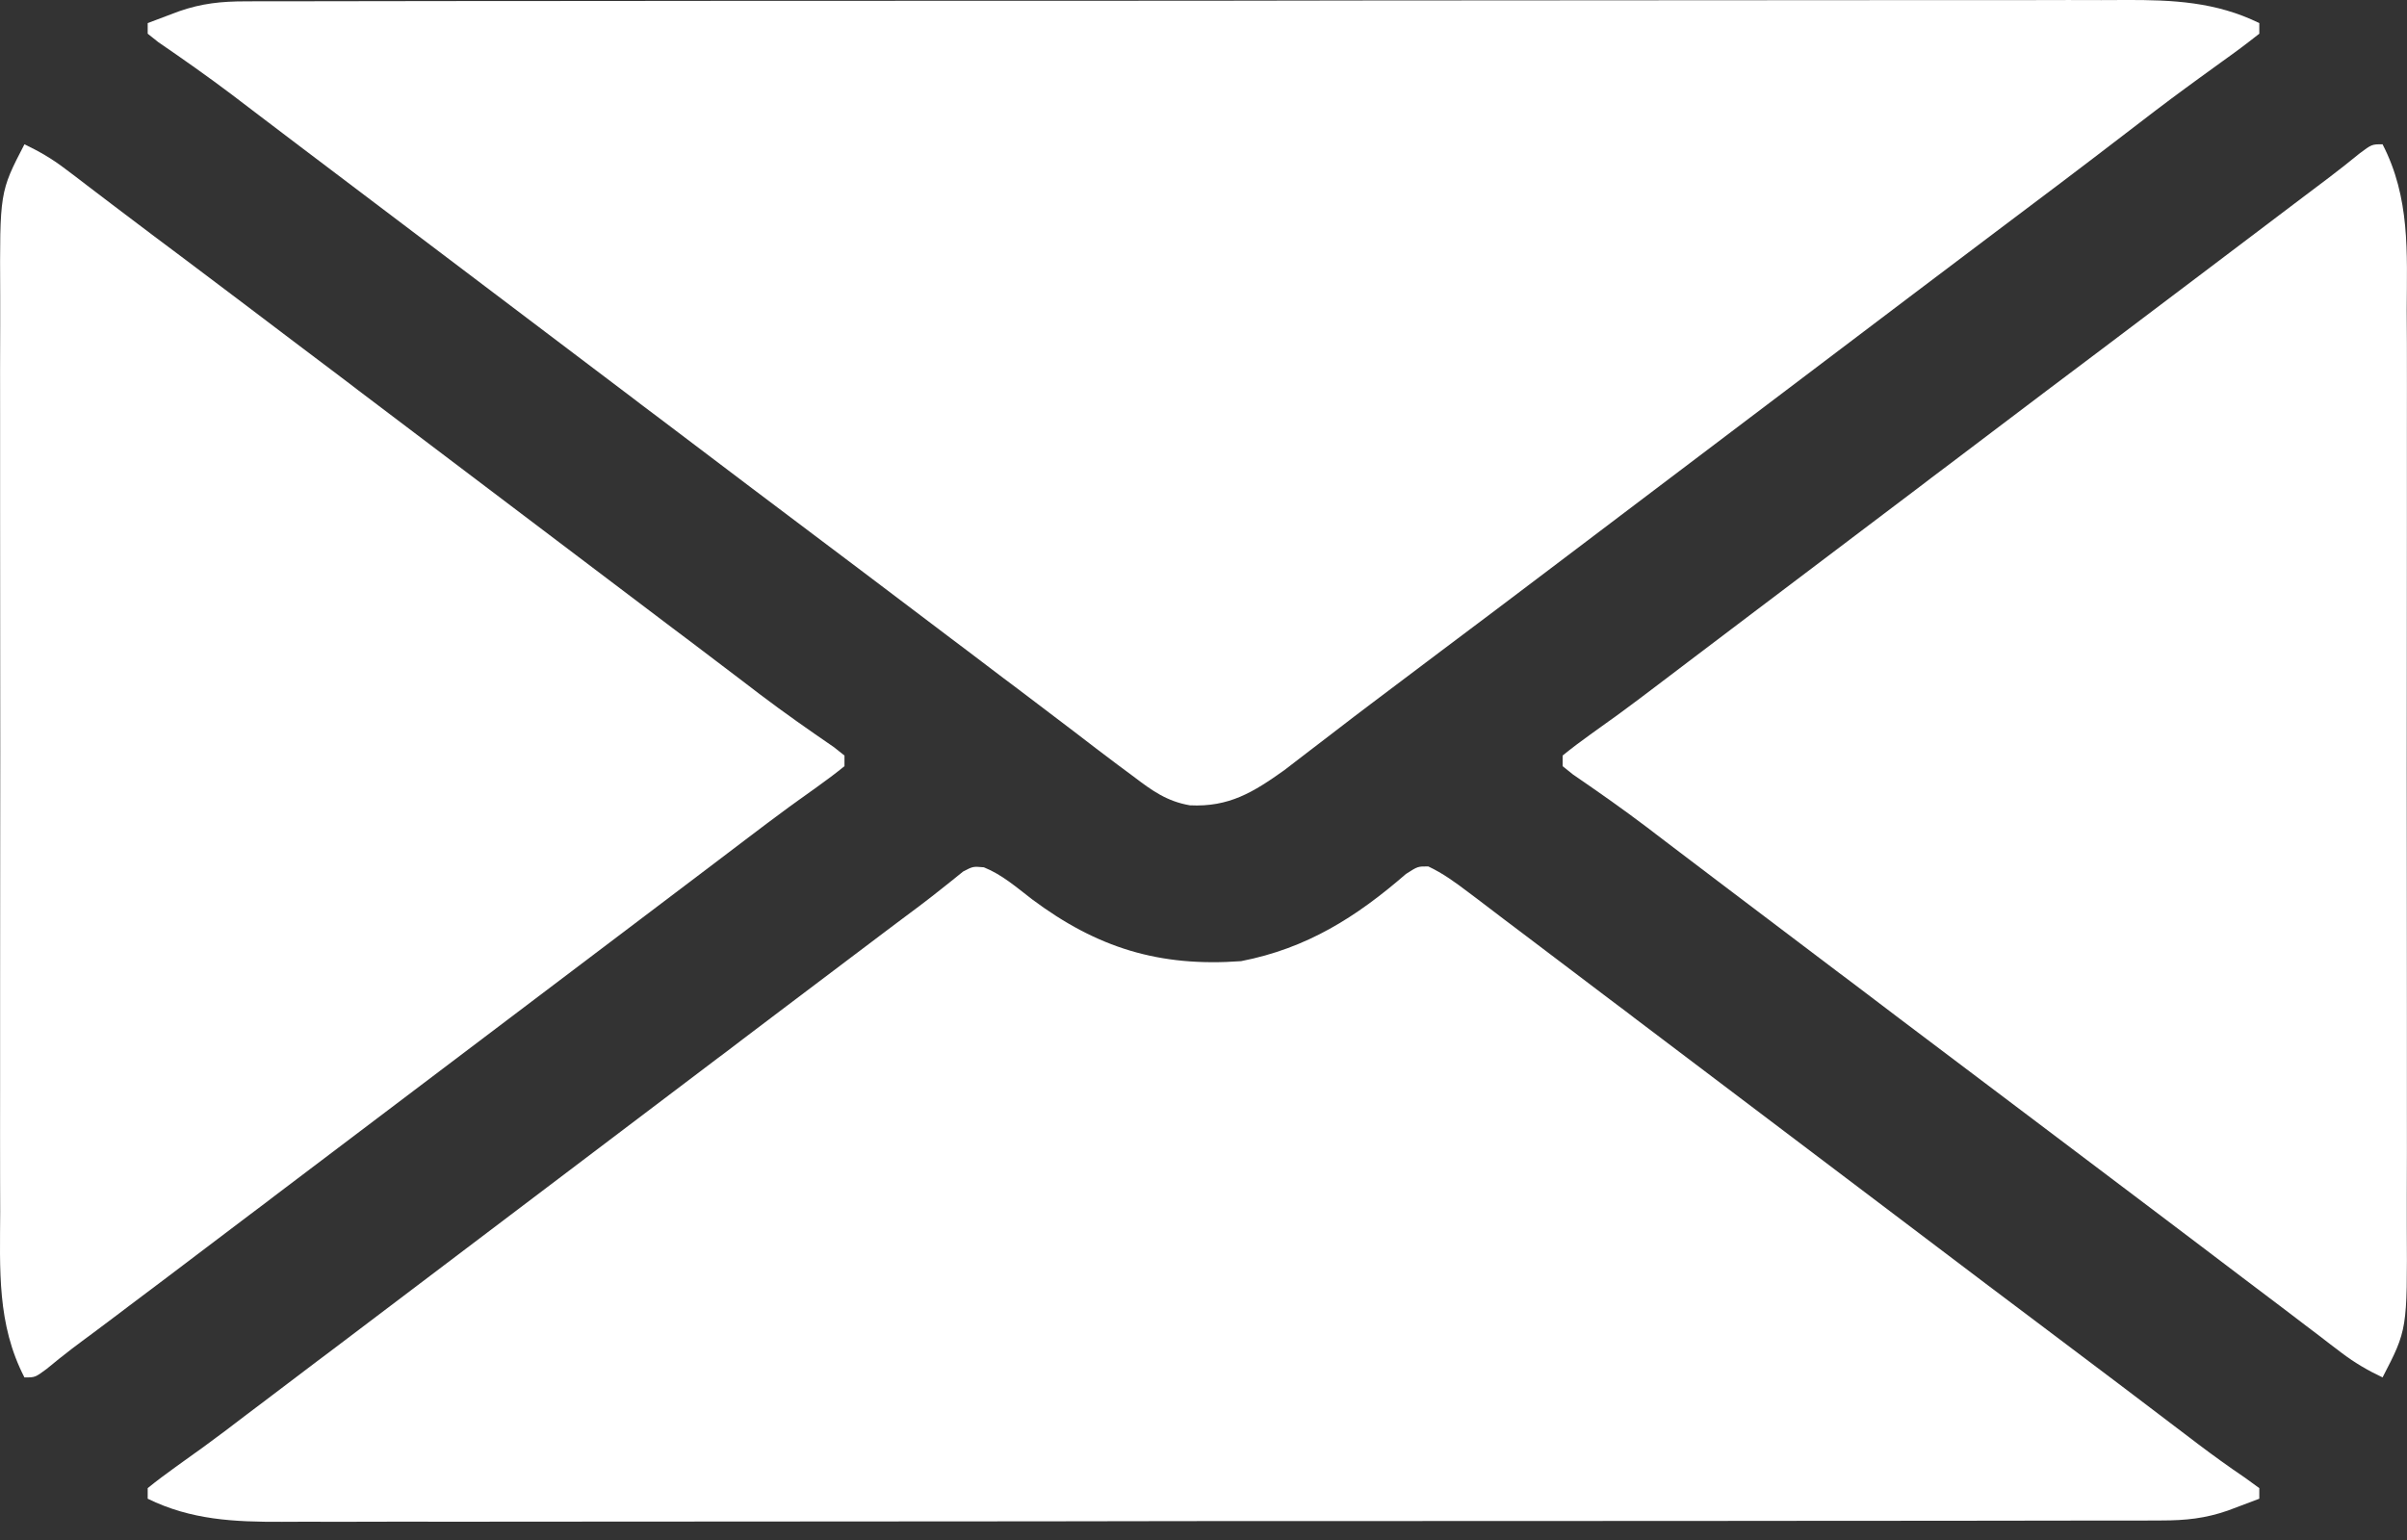 <?xml version="1.0" encoding="UTF-8"?> <svg xmlns="http://www.w3.org/2000/svg" width="25" height="16" viewBox="0 0 25 16" fill="none"><rect x="0" y="0" width="25" height="16" fill="#333333" stroke="none"/><path d="M2.55 0.014C2.621 0.014 2.693 0.013 2.767 0.013C2.847 0.013 2.927 0.013 3.007 0.013C3.092 0.013 3.177 0.013 3.261 0.013C3.495 0.012 3.728 0.012 3.961 0.012C4.212 0.012 4.464 0.012 4.715 0.011C5.265 0.011 5.815 0.01 6.365 0.01C6.709 0.01 7.052 0.01 7.395 0.009C8.346 0.009 9.297 0.008 10.248 0.008C10.339 0.008 10.339 0.008 10.432 0.008C10.493 0.008 10.554 0.008 10.617 0.008C10.741 0.008 10.864 0.008 10.988 0.008C11.049 0.008 11.11 0.008 11.174 0.008C12.167 0.008 13.161 0.007 14.154 0.005C15.174 0.004 16.194 0.003 17.214 0.003C17.786 0.003 18.359 0.003 18.931 0.002C19.419 0.001 19.907 0.001 20.395 0.001C20.643 0.002 20.892 0.001 21.141 0.001C21.369 1.06442e-05 21.597 7.71314e-05 21.825 0.001C21.907 0.001 21.989 0.001 22.071 0C22.567 -0.002 23.016 0.019 23.466 0.24C23.466 0.276 23.466 0.312 23.466 0.35C23.34 0.45 23.214 0.544 23.083 0.637C23.001 0.697 22.919 0.756 22.836 0.816C22.793 0.847 22.75 0.878 22.706 0.911C22.494 1.066 22.286 1.226 22.078 1.386C21.632 1.729 21.184 2.067 20.735 2.404C20.457 2.613 20.18 2.823 19.903 3.032C19.783 3.124 19.662 3.215 19.541 3.306C19.481 3.352 19.421 3.397 19.36 3.443C18.516 4.082 17.672 4.721 16.828 5.359C16.798 5.382 16.768 5.405 16.737 5.428C16.677 5.474 16.616 5.519 16.556 5.565C16.408 5.677 16.26 5.789 16.112 5.901C15.731 6.19 15.349 6.478 14.966 6.765C14.724 6.948 14.481 7.13 14.239 7.313C14.182 7.357 14.125 7.4 14.066 7.444C13.944 7.537 13.822 7.631 13.7 7.725C13.668 7.749 13.636 7.774 13.603 7.799C13.515 7.867 13.427 7.935 13.339 8.002C13.018 8.231 12.765 8.387 12.359 8.367C12.12 8.326 11.965 8.214 11.776 8.07C11.723 8.03 11.669 7.99 11.613 7.949C11.457 7.832 11.302 7.714 11.148 7.595C10.996 7.479 10.843 7.364 10.691 7.248C10.631 7.203 10.57 7.157 10.51 7.111C10.48 7.089 10.45 7.066 10.419 7.043C10.148 6.838 10.148 6.838 10.058 6.769C9.997 6.724 9.937 6.678 9.876 6.632C9.728 6.52 9.58 6.408 9.432 6.296C9.092 6.038 8.75 5.781 8.409 5.524C8.009 5.223 7.61 4.922 7.212 4.62C7.091 4.529 6.971 4.438 6.85 4.346C6.79 4.301 6.729 4.255 6.669 4.21C6.639 4.187 6.609 4.164 6.579 4.141C3.413 1.746 3.413 1.746 3.322 1.677C3.262 1.632 3.202 1.586 3.142 1.541C2.989 1.425 2.837 1.31 2.685 1.194C2.624 1.148 2.563 1.101 2.501 1.054C2.472 1.032 2.442 1.009 2.412 0.986C2.16 0.796 1.903 0.615 1.643 0.437C1.607 0.408 1.571 0.379 1.534 0.35C1.534 0.313 1.534 0.277 1.534 0.24C1.604 0.214 1.673 0.187 1.743 0.161C1.782 0.147 1.82 0.132 1.86 0.117C2.096 0.035 2.298 0.014 2.55 0.014Z" fill="white"></path><path d="M10.219 9.011C10.408 9.087 10.559 9.22 10.719 9.343C11.395 9.848 12.04 10.048 12.89 9.986C13.574 9.853 14.087 9.528 14.603 9.08C14.726 9.001 14.726 9.001 14.835 9.002C14.99 9.075 15.116 9.168 15.252 9.271C15.281 9.293 15.31 9.315 15.34 9.337C15.432 9.407 15.525 9.478 15.617 9.548C15.677 9.593 15.737 9.638 15.796 9.683C15.948 9.797 16.099 9.912 16.249 10.026C16.4 10.141 16.552 10.255 16.703 10.37C16.763 10.415 16.823 10.461 16.884 10.506C16.913 10.529 16.943 10.552 16.974 10.575C19.416 12.423 19.416 12.423 19.507 12.491C19.567 12.537 19.628 12.583 19.688 12.628C19.836 12.74 19.984 12.852 20.132 12.964C20.473 13.223 20.814 13.48 21.156 13.737C21.439 13.95 21.722 14.163 22.005 14.377C22.09 14.442 22.09 14.442 22.178 14.508C22.3 14.601 22.422 14.693 22.544 14.786C22.608 14.834 22.672 14.883 22.735 14.931C22.765 14.954 22.796 14.977 22.827 15.001C22.987 15.122 23.149 15.239 23.316 15.352C23.366 15.388 23.415 15.424 23.466 15.461C23.466 15.498 23.466 15.534 23.466 15.571C23.396 15.597 23.327 15.623 23.257 15.65C23.218 15.664 23.18 15.679 23.14 15.694C22.904 15.776 22.702 15.797 22.45 15.797C22.378 15.797 22.307 15.798 22.233 15.798C22.153 15.798 22.073 15.798 21.993 15.798C21.908 15.798 21.823 15.798 21.739 15.798C21.505 15.799 21.272 15.799 21.039 15.799C20.788 15.799 20.536 15.799 20.285 15.8C19.735 15.8 19.185 15.801 18.635 15.801C18.291 15.801 17.948 15.801 17.605 15.802C16.654 15.802 15.703 15.803 14.752 15.803C14.691 15.803 14.631 15.803 14.568 15.803C14.507 15.803 14.446 15.803 14.383 15.803C14.259 15.803 14.136 15.803 14.012 15.803C13.951 15.803 13.889 15.803 13.826 15.803C12.833 15.803 11.839 15.804 10.846 15.806C9.826 15.807 8.806 15.808 7.786 15.808C7.214 15.808 6.641 15.808 6.068 15.809C5.581 15.81 5.093 15.81 4.605 15.81C4.357 15.809 4.108 15.809 3.859 15.81C3.631 15.811 3.403 15.811 3.175 15.81C3.093 15.81 3.011 15.81 2.929 15.811C2.433 15.813 1.984 15.792 1.534 15.571C1.534 15.535 1.534 15.499 1.534 15.461C1.627 15.385 1.725 15.313 1.823 15.242C1.885 15.198 1.946 15.153 2.008 15.109C2.04 15.086 2.072 15.063 2.106 15.039C2.259 14.928 2.41 14.813 2.56 14.698C2.621 14.652 2.682 14.606 2.743 14.56C2.773 14.537 2.803 14.514 2.834 14.491C2.985 14.376 3.136 14.262 3.288 14.147C3.348 14.102 3.408 14.056 3.469 14.011C4.795 13.007 6.122 12.003 7.448 10.999C7.478 10.976 7.508 10.954 7.539 10.931C7.599 10.885 7.66 10.839 7.72 10.793C7.868 10.681 8.016 10.569 8.164 10.457C8.511 10.195 8.858 9.933 9.205 9.671C9.244 9.642 9.283 9.613 9.322 9.583C9.397 9.527 9.473 9.47 9.548 9.414C9.627 9.355 9.704 9.294 9.781 9.233C9.82 9.202 9.858 9.172 9.898 9.14C9.933 9.112 9.968 9.084 10.003 9.055C10.106 9.001 10.106 9.001 10.219 9.011Z" fill="white"></path><path d="M0.254 1.499C0.406 1.572 0.538 1.648 0.672 1.75C0.709 1.778 0.746 1.806 0.785 1.835C0.824 1.865 0.864 1.896 0.905 1.927C0.99 1.991 1.075 2.056 1.16 2.121C1.204 2.154 1.247 2.187 1.292 2.221C1.497 2.377 1.704 2.532 1.91 2.686C2.305 2.983 2.699 3.281 3.093 3.58C3.213 3.671 3.334 3.762 3.455 3.853C3.515 3.899 3.575 3.945 3.636 3.99C3.665 4.013 3.695 4.035 3.726 4.059C6.892 6.454 6.892 6.454 6.982 6.523C7.043 6.568 7.103 6.614 7.163 6.659C7.315 6.774 7.467 6.89 7.619 7.005C7.681 7.052 7.742 7.099 7.803 7.145C7.833 7.168 7.863 7.19 7.893 7.214C8.144 7.404 8.402 7.585 8.662 7.763C8.716 7.806 8.716 7.806 8.771 7.85C8.771 7.886 8.771 7.923 8.771 7.96C8.677 8.037 8.58 8.109 8.482 8.179C8.42 8.223 8.358 8.268 8.296 8.312C8.264 8.336 8.232 8.359 8.199 8.382C8.046 8.494 7.895 8.608 7.744 8.723C7.683 8.769 7.623 8.815 7.562 8.861C7.532 8.884 7.501 8.907 7.47 8.931C7.319 9.045 7.168 9.16 7.017 9.274C6.957 9.319 6.896 9.365 6.836 9.411C5.51 10.415 4.183 11.418 2.856 12.422C2.811 12.456 2.811 12.456 2.766 12.491C2.705 12.536 2.645 12.582 2.584 12.628C2.436 12.74 2.288 12.852 2.14 12.964C1.875 13.165 1.61 13.366 1.344 13.565C1.301 13.597 1.259 13.629 1.216 13.662C1.133 13.724 1.05 13.786 0.968 13.848C0.93 13.876 0.892 13.905 0.852 13.934C0.816 13.961 0.78 13.988 0.743 14.016C0.655 14.083 0.569 14.153 0.484 14.223C0.365 14.311 0.365 14.311 0.254 14.311C-0.033 13.756 -0 13.19 0.002 12.585C0.002 12.471 0.002 12.357 0.001 12.244C0 11.937 0.001 11.63 0.001 11.324C0.002 11.002 0.001 10.68 0.001 10.358C0.001 9.818 0.001 9.278 0.002 8.737C0.003 8.113 0.003 7.49 0.002 6.866C0.001 6.329 0.001 5.793 0.001 5.256C0.002 4.936 0.002 4.616 0.001 4.296C0 3.995 0.001 3.694 0.002 3.393C0.002 3.283 0.002 3.173 0.002 3.063C-0.003 1.995 -0.003 1.995 0.254 1.499Z" fill="white"></path><path d="M24.746 1.499C25.033 2.054 25 2.62 24.997 3.226C24.998 3.339 24.998 3.453 24.999 3.566C25 3.873 24.999 4.18 24.999 4.486C24.998 4.808 24.999 5.13 24.999 5.452C24.999 5.992 24.999 6.533 24.998 7.073C24.997 7.697 24.997 8.32 24.998 8.944C24.999 9.481 24.999 10.017 24.999 10.554C24.998 10.874 24.998 11.194 24.999 11.514C25 11.815 24.999 12.116 24.998 12.417C24.998 12.527 24.998 12.637 24.998 12.747C25.003 13.815 25.003 13.815 24.746 14.311C24.591 14.237 24.457 14.159 24.32 14.055C24.263 14.011 24.263 14.011 24.204 13.967C24.143 13.92 24.143 13.92 24.082 13.873C24.04 13.841 23.997 13.809 23.954 13.776C23.868 13.711 23.783 13.646 23.698 13.581C23.562 13.478 23.425 13.375 23.289 13.272C23.144 13.162 22.999 13.052 22.854 12.942C22.733 12.851 22.612 12.76 22.492 12.668C22.313 12.534 22.135 12.399 21.957 12.264C21.616 12.006 21.275 11.748 20.933 11.491C20.534 11.191 20.135 10.89 19.736 10.588C19.616 10.497 19.495 10.405 19.375 10.314C19.314 10.268 19.254 10.223 19.194 10.177C19.164 10.155 19.134 10.132 19.103 10.109C18.108 9.356 18.108 9.356 18.018 9.288C17.957 9.242 17.897 9.196 17.837 9.151C17.685 9.036 17.532 8.92 17.381 8.805C17.319 8.758 17.258 8.711 17.197 8.665C17.167 8.642 17.137 8.62 17.107 8.596C16.856 8.406 16.598 8.225 16.338 8.047C16.302 8.018 16.266 7.989 16.23 7.96C16.23 7.924 16.23 7.888 16.23 7.85C16.323 7.774 16.42 7.701 16.518 7.631C16.58 7.587 16.642 7.542 16.703 7.498C16.736 7.475 16.768 7.451 16.801 7.428C16.954 7.316 17.105 7.202 17.256 7.087C17.317 7.041 17.377 6.995 17.438 6.949C17.468 6.926 17.499 6.903 17.53 6.879C17.681 6.765 17.832 6.651 17.983 6.536C18.043 6.491 18.104 6.445 18.164 6.399C18.767 5.943 19.37 5.487 19.973 5.031C20.003 5.008 20.033 4.985 20.063 4.962C20.124 4.916 20.184 4.871 20.245 4.825C20.393 4.713 20.541 4.601 20.689 4.489C21.07 4.2 21.452 3.912 21.834 3.625C22.193 3.355 22.551 3.084 22.909 2.813C23 2.745 23.09 2.676 23.18 2.608C23.24 2.563 23.3 2.517 23.36 2.472C23.517 2.353 23.673 2.235 23.829 2.117C23.862 2.093 23.894 2.068 23.927 2.043C24.017 1.975 24.107 1.908 24.196 1.84C24.302 1.759 24.407 1.677 24.509 1.593C24.635 1.499 24.635 1.499 24.746 1.499Z" fill="white"></path></svg> 